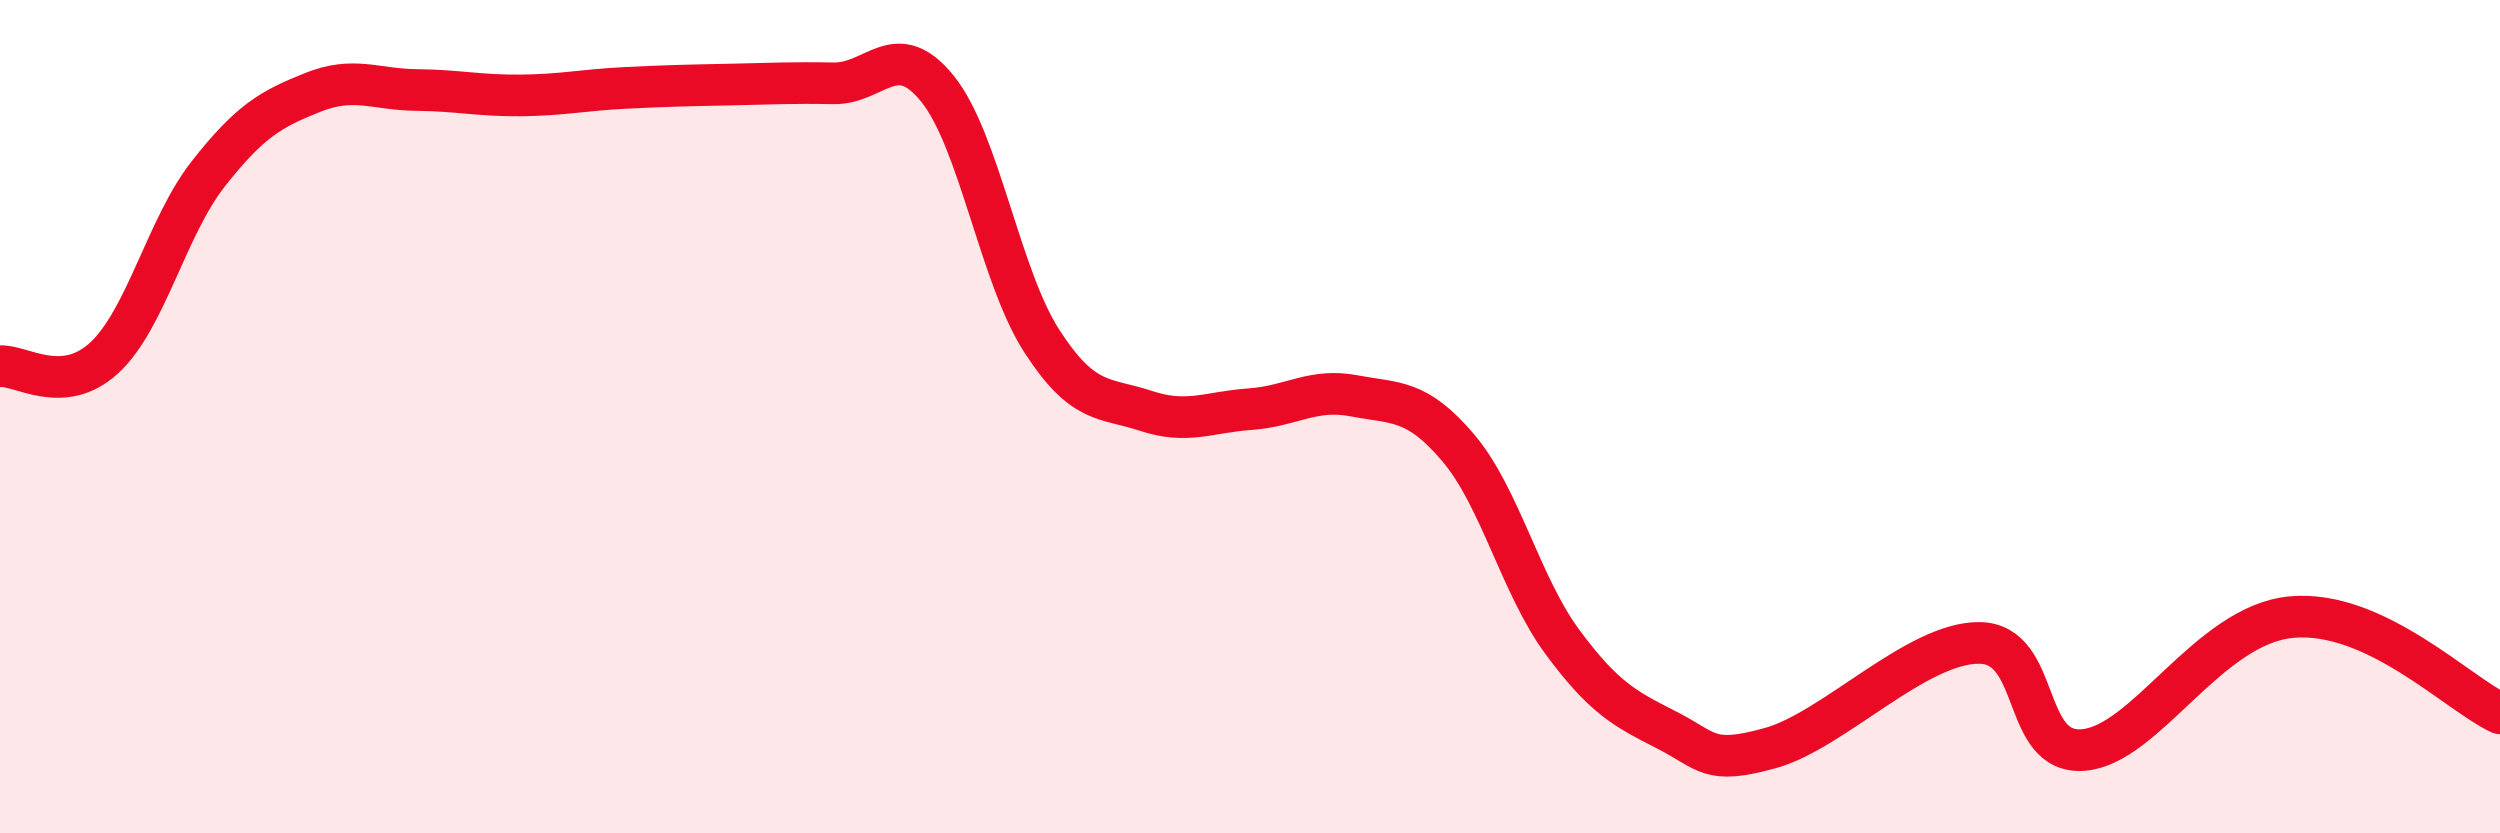 
    <svg width="60" height="20" viewBox="0 0 60 20" xmlns="http://www.w3.org/2000/svg">
      <path
        d="M 0,8.79 C 0.5,8.75 1.5,9.51 2.5,8.59 C 3.5,7.67 4,5.44 5,4.17 C 6,2.9 6.5,2.62 7.5,2.22 C 8.5,1.82 9,2.15 10,2.16 C 11,2.17 11.5,2.3 12.5,2.29 C 13.5,2.28 14,2.16 15,2.11 C 16,2.06 16.5,2.05 17.5,2.03 C 18.5,2.01 19,1.98 20,2 C 21,2.02 21.5,0.89 22.5,2.13 C 23.5,3.37 24,6.63 25,8.18 C 26,9.73 26.5,9.53 27.5,9.86 C 28.5,10.19 29,9.89 30,9.82 C 31,9.75 31.5,9.31 32.5,9.5 C 33.5,9.69 34,9.57 35,10.75 C 36,11.93 36.5,14.06 37.5,15.41 C 38.5,16.76 39,17.01 40,17.52 C 41,18.03 41,18.37 42.5,17.95 C 44,17.53 46,15.42 47.5,15.43 C 49,15.44 48.5,18.12 50,18 C 51.5,17.88 53,14.99 55,14.81 C 57,14.63 59,16.66 60,17.12L60 20L0 20Z"
        fill="#EB0A25"
        opacity="0.1"
        stroke-linecap="round"
        stroke-linejoin="round"
      />
      <path
        d="M 0,8.79 C 0.5,8.75 1.5,9.51 2.5,8.59 C 3.5,7.67 4,5.44 5,4.17 C 6,2.9 6.5,2.62 7.5,2.22 C 8.5,1.82 9,2.15 10,2.16 C 11,2.17 11.5,2.3 12.5,2.29 C 13.5,2.28 14,2.16 15,2.11 C 16,2.06 16.5,2.05 17.5,2.03 C 18.5,2.01 19,1.98 20,2 C 21,2.02 21.5,0.89 22.5,2.13 C 23.5,3.37 24,6.63 25,8.18 C 26,9.73 26.5,9.53 27.5,9.86 C 28.5,10.19 29,9.89 30,9.82 C 31,9.75 31.5,9.31 32.5,9.5 C 33.5,9.69 34,9.57 35,10.75 C 36,11.93 36.5,14.06 37.5,15.41 C 38.5,16.76 39,17.01 40,17.52 C 41,18.03 41,18.37 42.5,17.95 C 44,17.53 46,15.42 47.5,15.43 C 49,15.44 48.5,18.12 50,18 C 51.5,17.88 53,14.99 55,14.81 C 57,14.63 59,16.66 60,17.12"
        stroke="#EB0A25"
        stroke-width="1"
        fill="none"
        stroke-linecap="round"
        stroke-linejoin="round"
      />
    </svg>
  